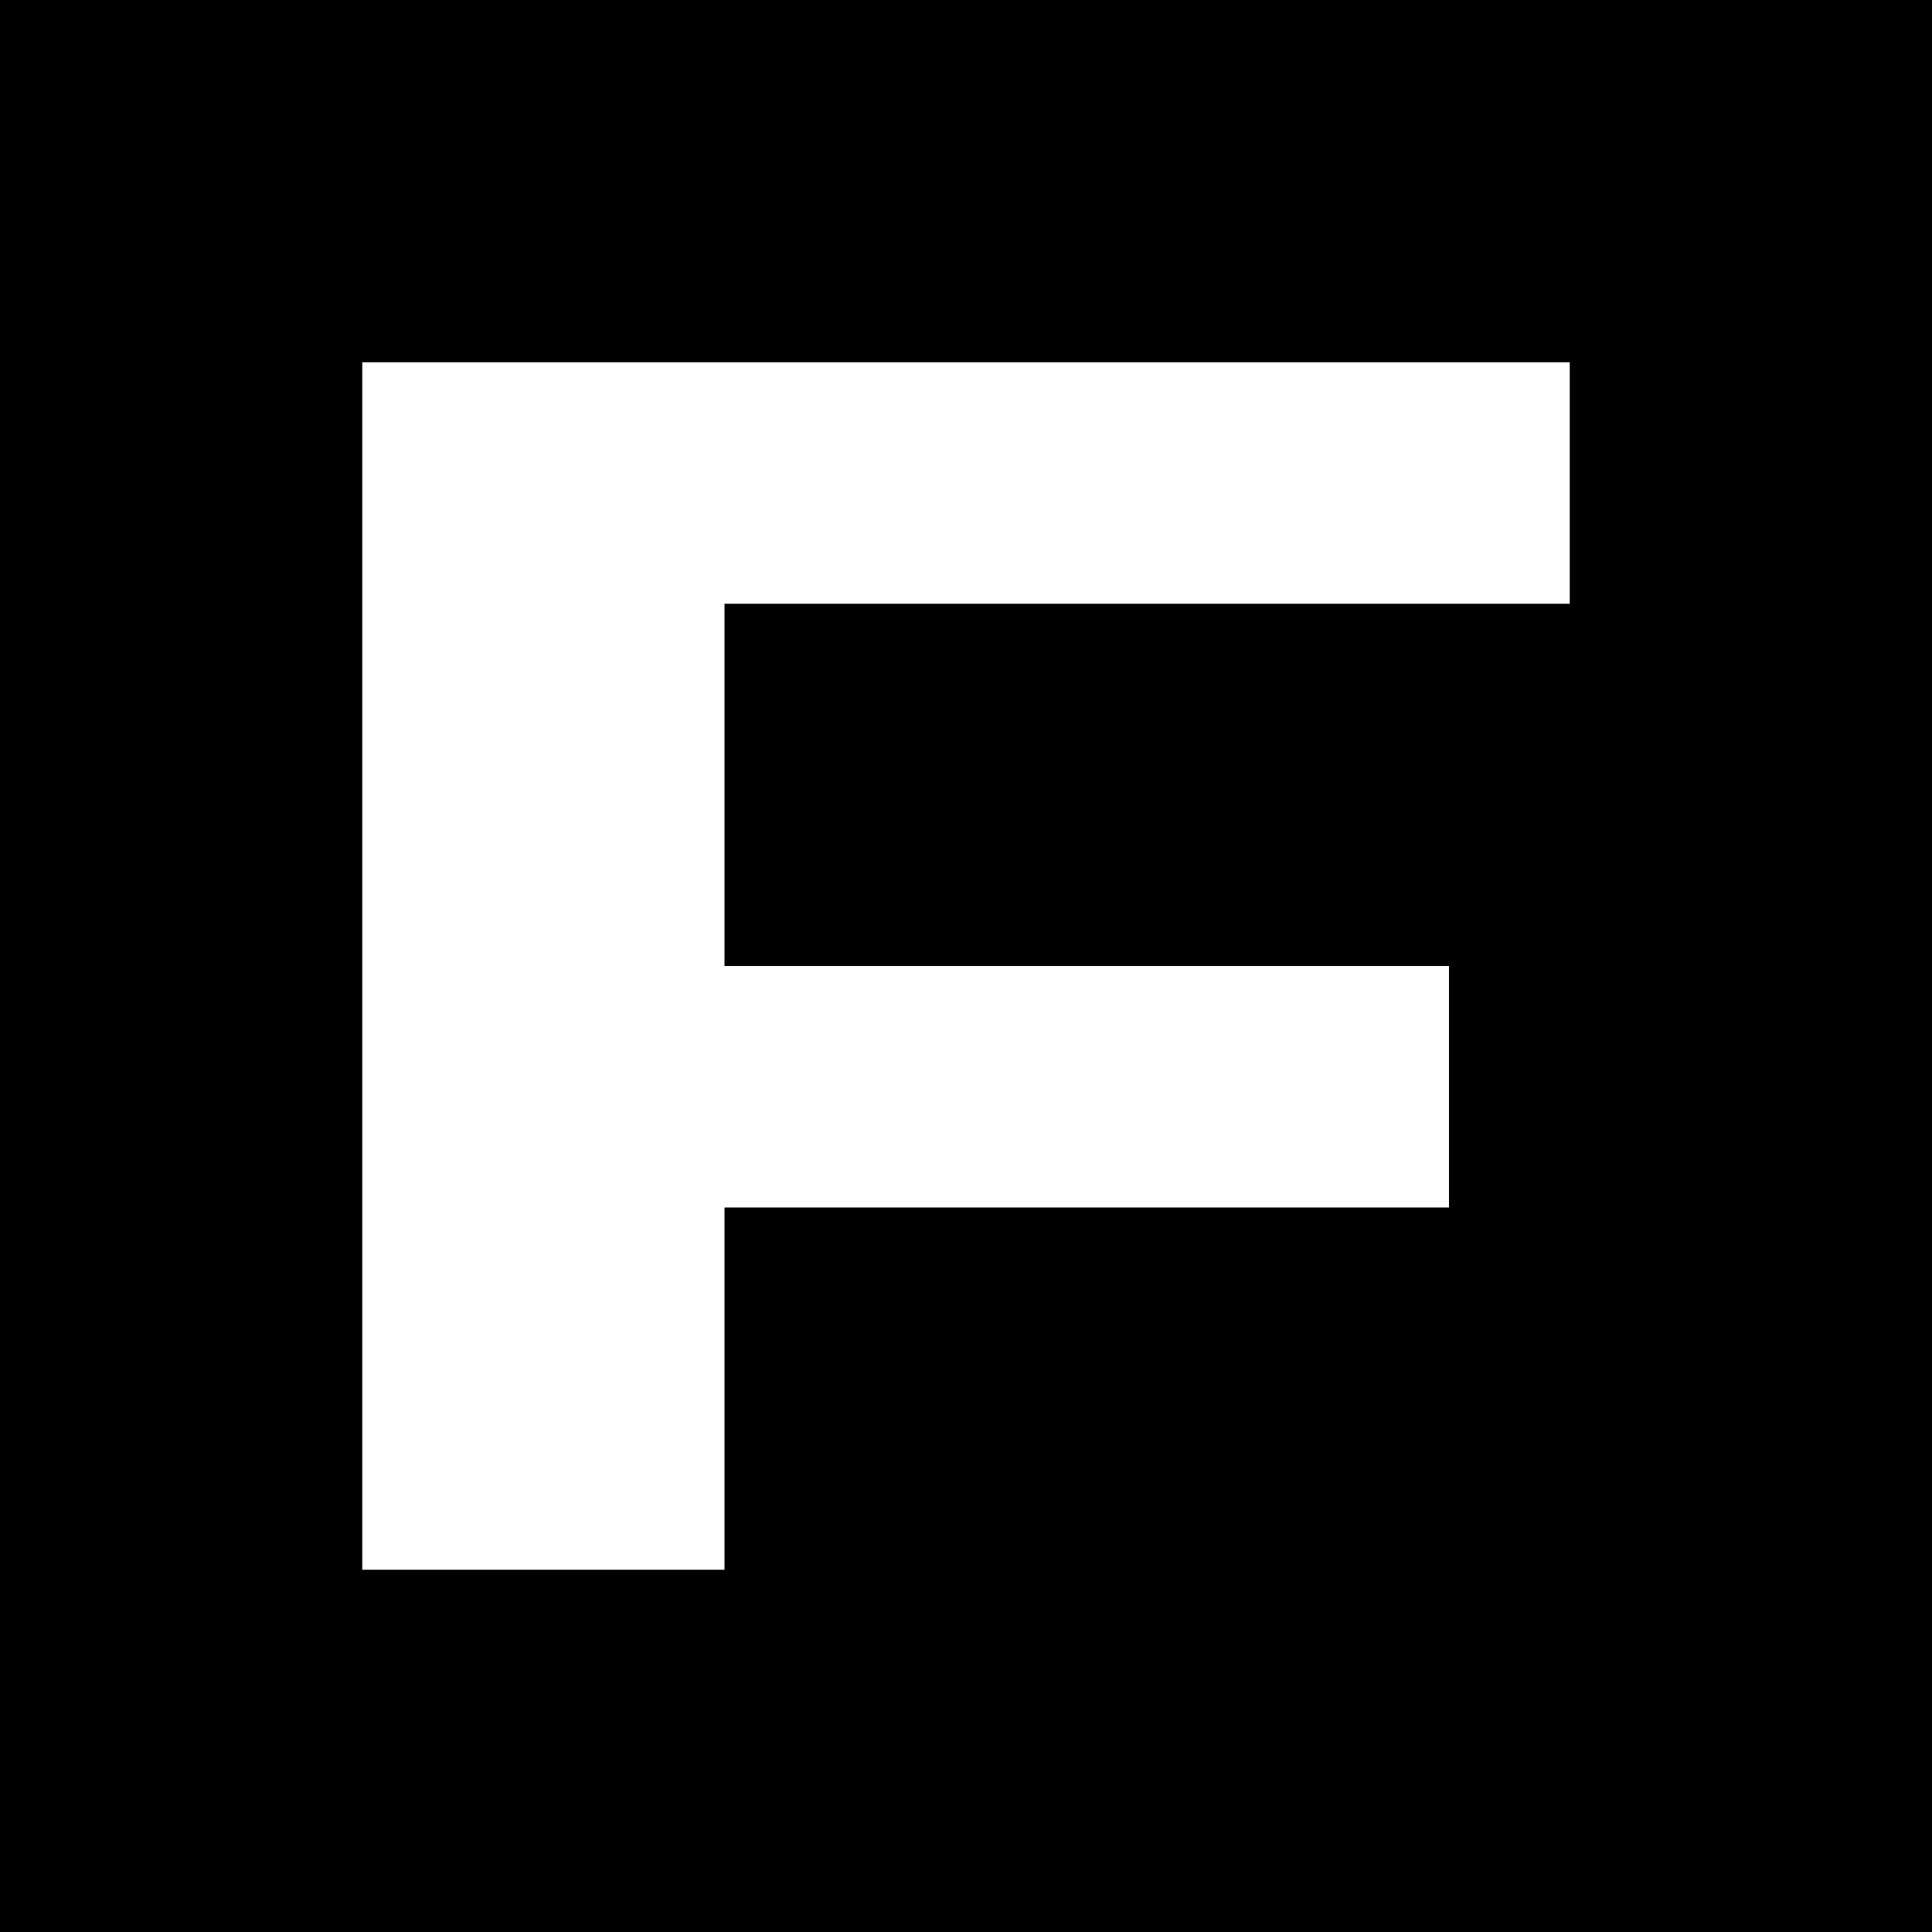 <?xml version="1.0" standalone="no"?>
<!DOCTYPE svg PUBLIC "-//W3C//DTD SVG 20010904//EN"
 "http://www.w3.org/TR/2001/REC-SVG-20010904/DTD/svg10.dtd">
<svg version="1.0" xmlns="http://www.w3.org/2000/svg"
 width="256pt" height="256pt" viewBox="0 0 256 256"
 preserveAspectRatio="xMidYMid meet">
<g transform="translate(0,256) scale(0.1,-0.1)"
fill="#000000" stroke="none">
<path d="M0 1280 l0 -1280 1280 0 1280 0 0 1280 0 1280 -1280 0 -1280 0 0
-1280z m2080 640 l0 -160 -560 0 -560 0 0 -240 0 -240 480 0 480 0 0 -160 0
-160 -480 0 -480 0 0 -240 0 -240 -240 0 -240 0 0 800 0 800 800 0 800 0 0
-160z"/>
</g>
</svg>
